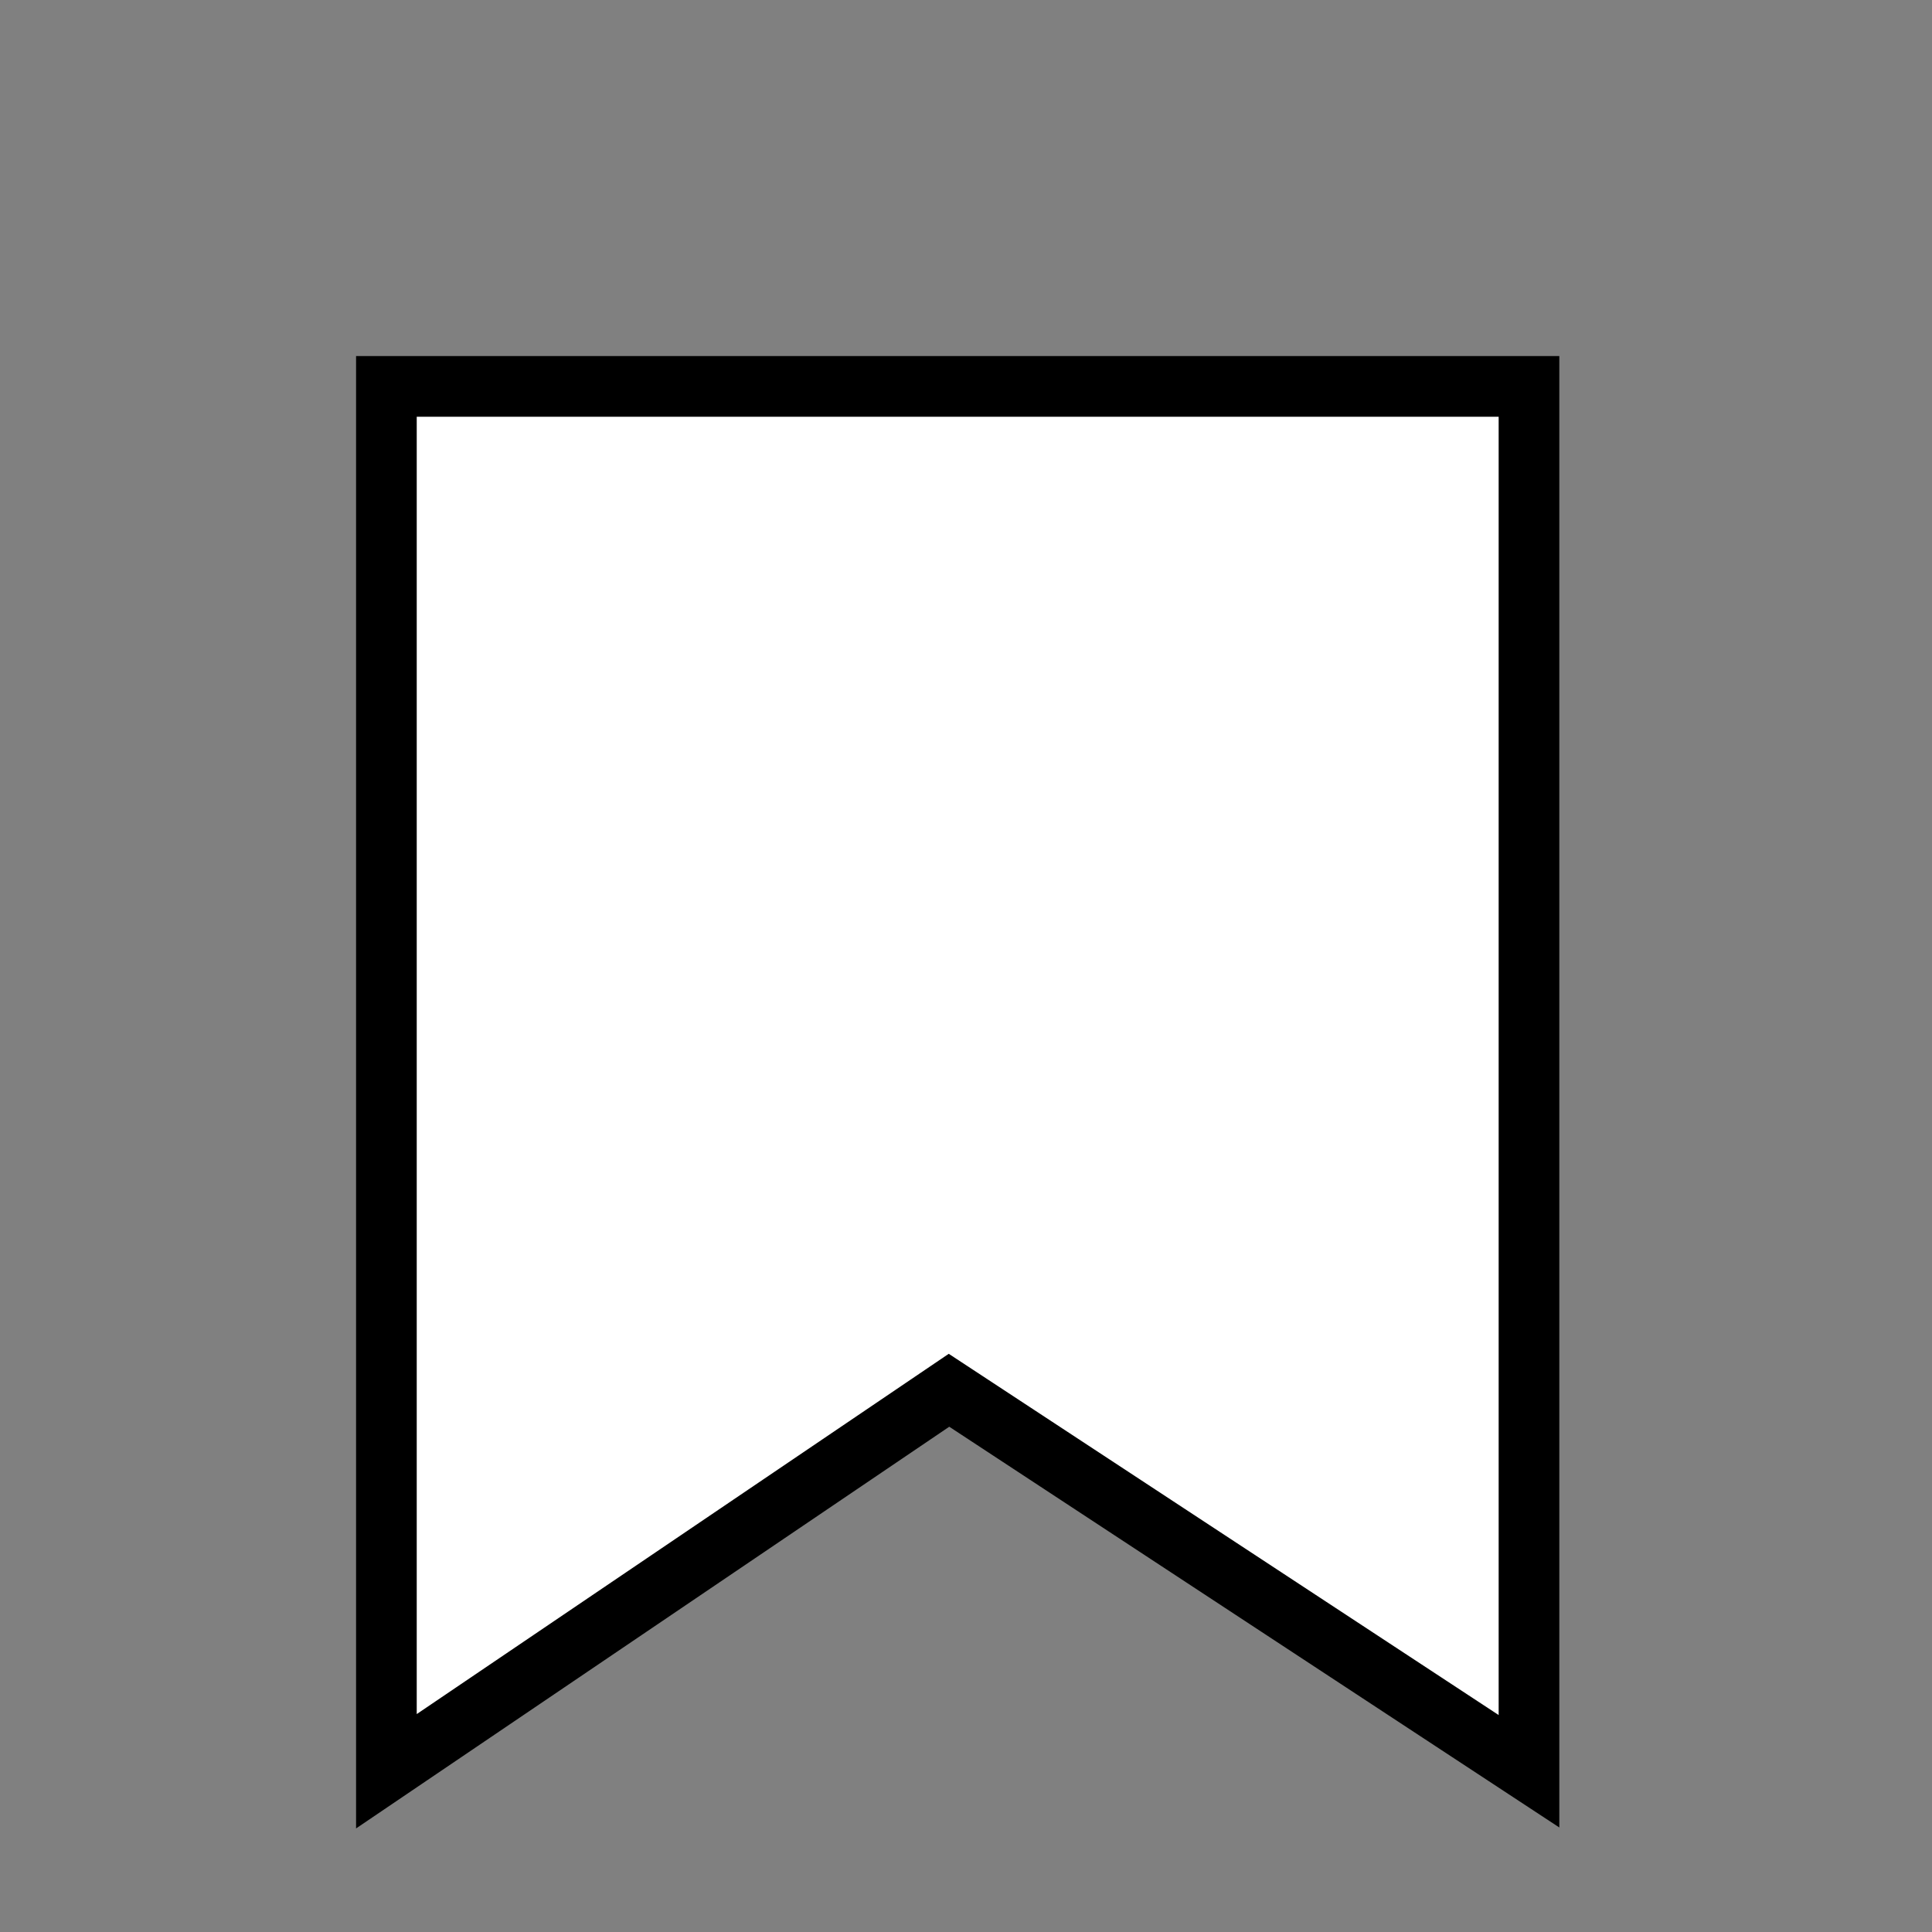 <?xml version="1.0" encoding="utf-8"?>
<svg xmlns="http://www.w3.org/2000/svg" fill="none" height="100%" overflow="visible" preserveAspectRatio="none" style="display: block;" viewBox="0 0 5 5" width="100%">
<rect x="0" y="0" width="5" height="5" fill="#808080" stroke="none"/>
<path d="M1 1V4.584L2.456 3.598L3.957 4.584V1H1Z" fill="white" id="Vector 204" stroke="black" stroke-width="0.157"/>
</svg>
